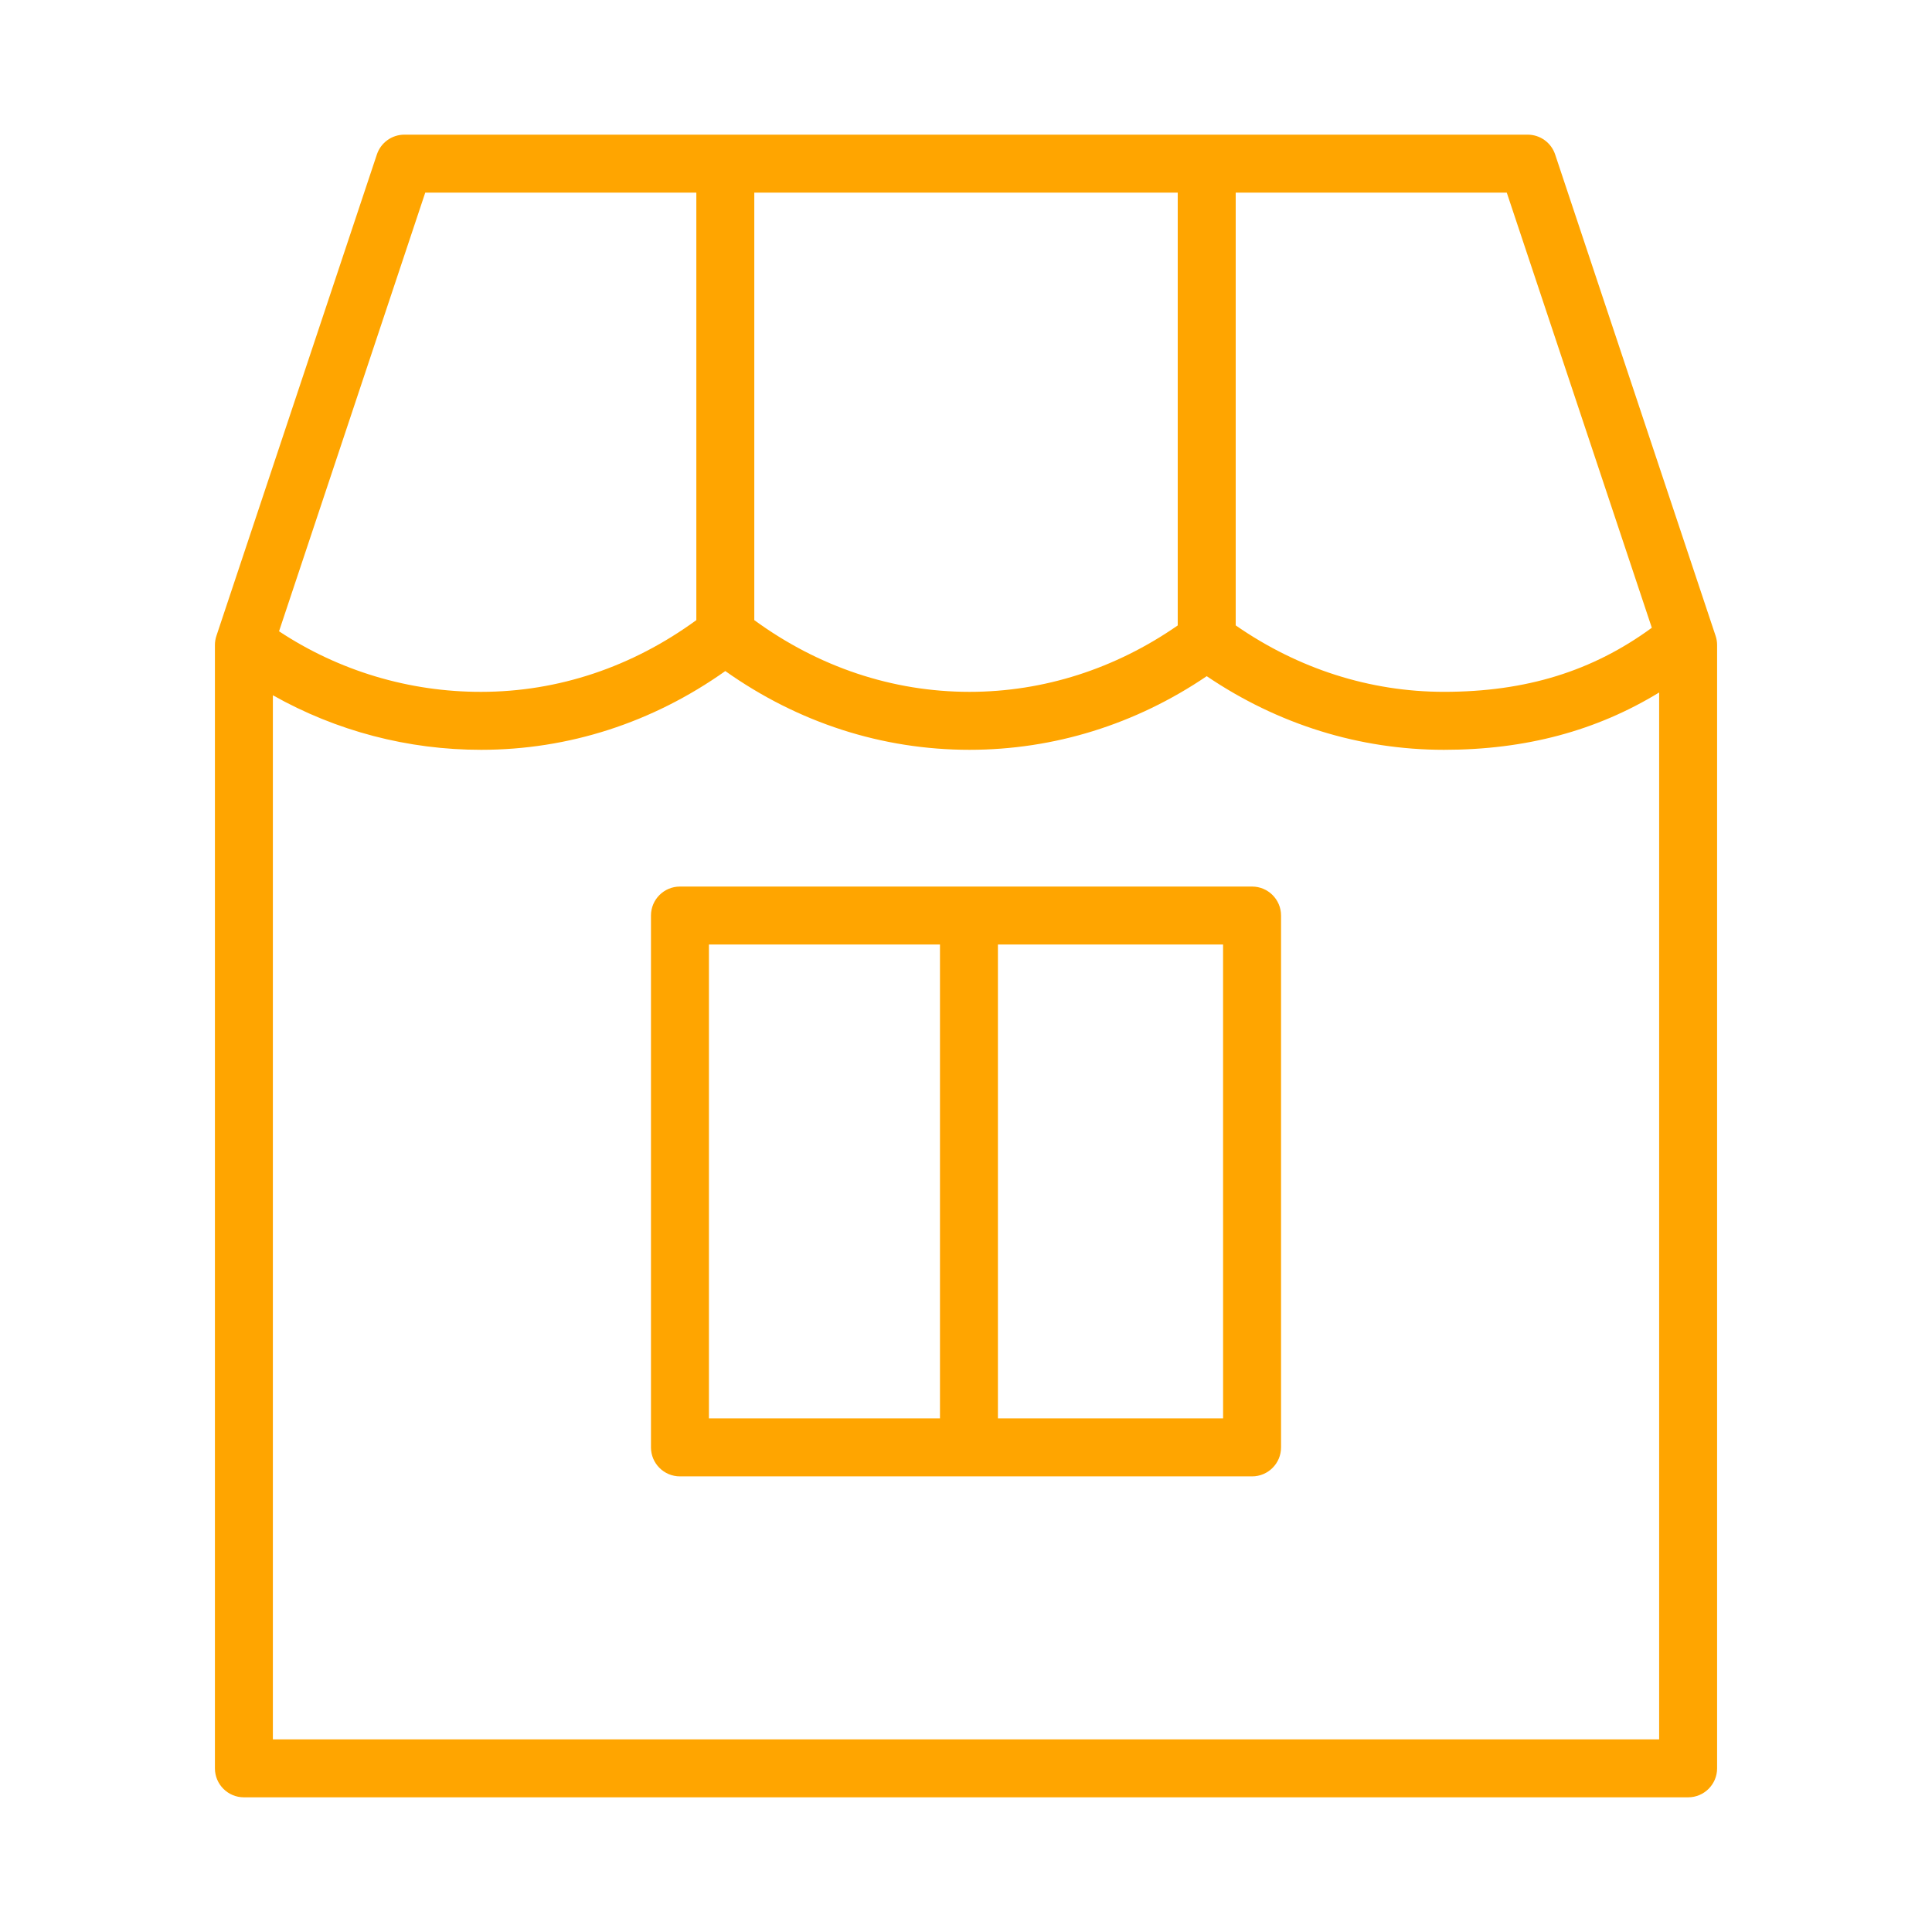 <?xml version="1.0" encoding="UTF-8"?> <svg xmlns="http://www.w3.org/2000/svg" viewBox="1950 2450 100 100" width="100" height="100"><path fill="#ffa500" stroke="none" fill-opacity="1" stroke-width="1" stroke-opacity="1" color="rgb(51, 51, 51)" fill-rule="evenodd" id="tSvg11ab76cd3b3" title="Path 9" d="M 2038.8 2482.914 C 2036.031 2474.608 2033.263 2466.302 2030.494 2457.996 C 2030.29 2457.383 2029.717 2456.97 2029.071 2456.97 C 2009.691 2456.97 1990.31 2456.97 1970.93 2456.97 C 1970.284 2456.97 1969.711 2457.383 1969.507 2457.996 C 1966.738 2466.302 1963.97 2474.608 1961.201 2482.914 C 1961.15 2483.067 1961.124 2483.227 1961.124 2483.388 C 1961.124 2502.768 1961.124 2522.149 1961.124 2541.529 C 1961.124 2542.357 1961.796 2543.029 1962.624 2543.029 C 1987.542 2543.029 2012.459 2543.029 2037.377 2543.029 C 2038.205 2543.029 2038.877 2542.357 2038.877 2541.529 C 2038.877 2522.149 2038.877 2502.768 2038.877 2483.388C 2038.877 2483.227 2038.851 2483.067 2038.8 2482.914Z M 2035.498 2482.493 C 2032.423 2484.742 2028.985 2485.809 2024.741 2485.809 C 2020.9 2485.809 2017.193 2484.614 2013.96 2482.37 C 2013.96 2474.903 2013.96 2467.437 2013.96 2459.97 C 2018.637 2459.97 2023.313 2459.97 2027.99 2459.97C 2030.493 2467.478 2032.995 2474.985 2035.498 2482.493Z M 1989.042 2459.97 C 1996.348 2459.97 2003.653 2459.97 2010.959 2459.97 C 2010.959 2467.438 2010.959 2474.905 2010.959 2482.373 C 2007.729 2484.615 2004.022 2485.81 2000.18 2485.81 C 1996.19 2485.81 1992.358 2484.519 1989.042 2482.098C 1989.042 2474.722 1989.042 2467.346 1989.042 2459.97Z M 1972.011 2459.97 C 1976.688 2459.97 1981.365 2459.97 1986.042 2459.97 C 1986.042 2467.346 1986.042 2474.722 1986.042 2482.098 C 1982.726 2484.519 1978.895 2485.81 1974.904 2485.81 C 1971.185 2485.817 1967.546 2484.726 1964.443 2482.675C 1966.966 2475.107 1969.488 2467.538 1972.011 2459.97Z M 1964.124 2540.029 C 1964.124 2522.015 1964.124 2504.001 1964.124 2485.987 C 1967.414 2487.842 1971.127 2488.814 1974.904 2488.81 C 1979.427 2488.81 1983.773 2487.405 1987.542 2484.734 C 1991.311 2487.405 1995.657 2488.81 2000.18 2488.81 C 2004.553 2488.81 2008.776 2487.496 2012.46 2484.999 C 2016.147 2487.496 2020.369 2488.81 2024.74 2488.81 C 2028.972 2488.81 2032.634 2487.824 2035.877 2485.843 C 2035.877 2503.905 2035.877 2521.967 2035.877 2540.029C 2011.959 2540.029 1988.042 2540.029 1964.124 2540.029Z"></path><path fill="#ffa500" stroke="none" fill-opacity="1" stroke-width="1" stroke-opacity="1" color="rgb(51, 51, 51)" fill-rule="evenodd" id="tSvg14bb001c452" title="Path 10" d="M 2014.807 2495.888 C 2004.936 2495.888 1995.065 2495.888 1985.194 2495.888 C 1984.366 2495.888 1983.694 2496.56 1983.694 2497.388 C 1983.694 2506.564 1983.694 2515.741 1983.694 2524.917 C 1983.694 2525.745 1984.366 2526.417 1985.194 2526.417 C 1995.065 2526.417 2004.936 2526.417 2014.807 2526.417 C 2015.635 2526.417 2016.307 2525.745 2016.307 2524.917 C 2016.307 2515.741 2016.307 2506.564 2016.307 2497.388C 2016.307 2496.56 2015.635 2495.888 2014.807 2495.888Z M 1986.694 2498.888 C 1990.68 2498.888 1994.667 2498.888 1998.653 2498.888 C 1998.653 2507.064 1998.653 2515.241 1998.653 2523.417 C 1994.667 2523.417 1990.68 2523.417 1986.694 2523.417C 1986.694 2515.241 1986.694 2507.064 1986.694 2498.888Z M 2013.307 2523.417 C 2009.422 2523.417 2005.537 2523.417 2001.652 2523.417 C 2001.652 2515.241 2001.652 2507.064 2001.652 2498.888 C 2005.537 2498.888 2009.421 2498.888 2013.306 2498.888C 2013.306 2507.064 2013.306 2515.241 2013.307 2523.417Z"></path><defs> </defs></svg> 